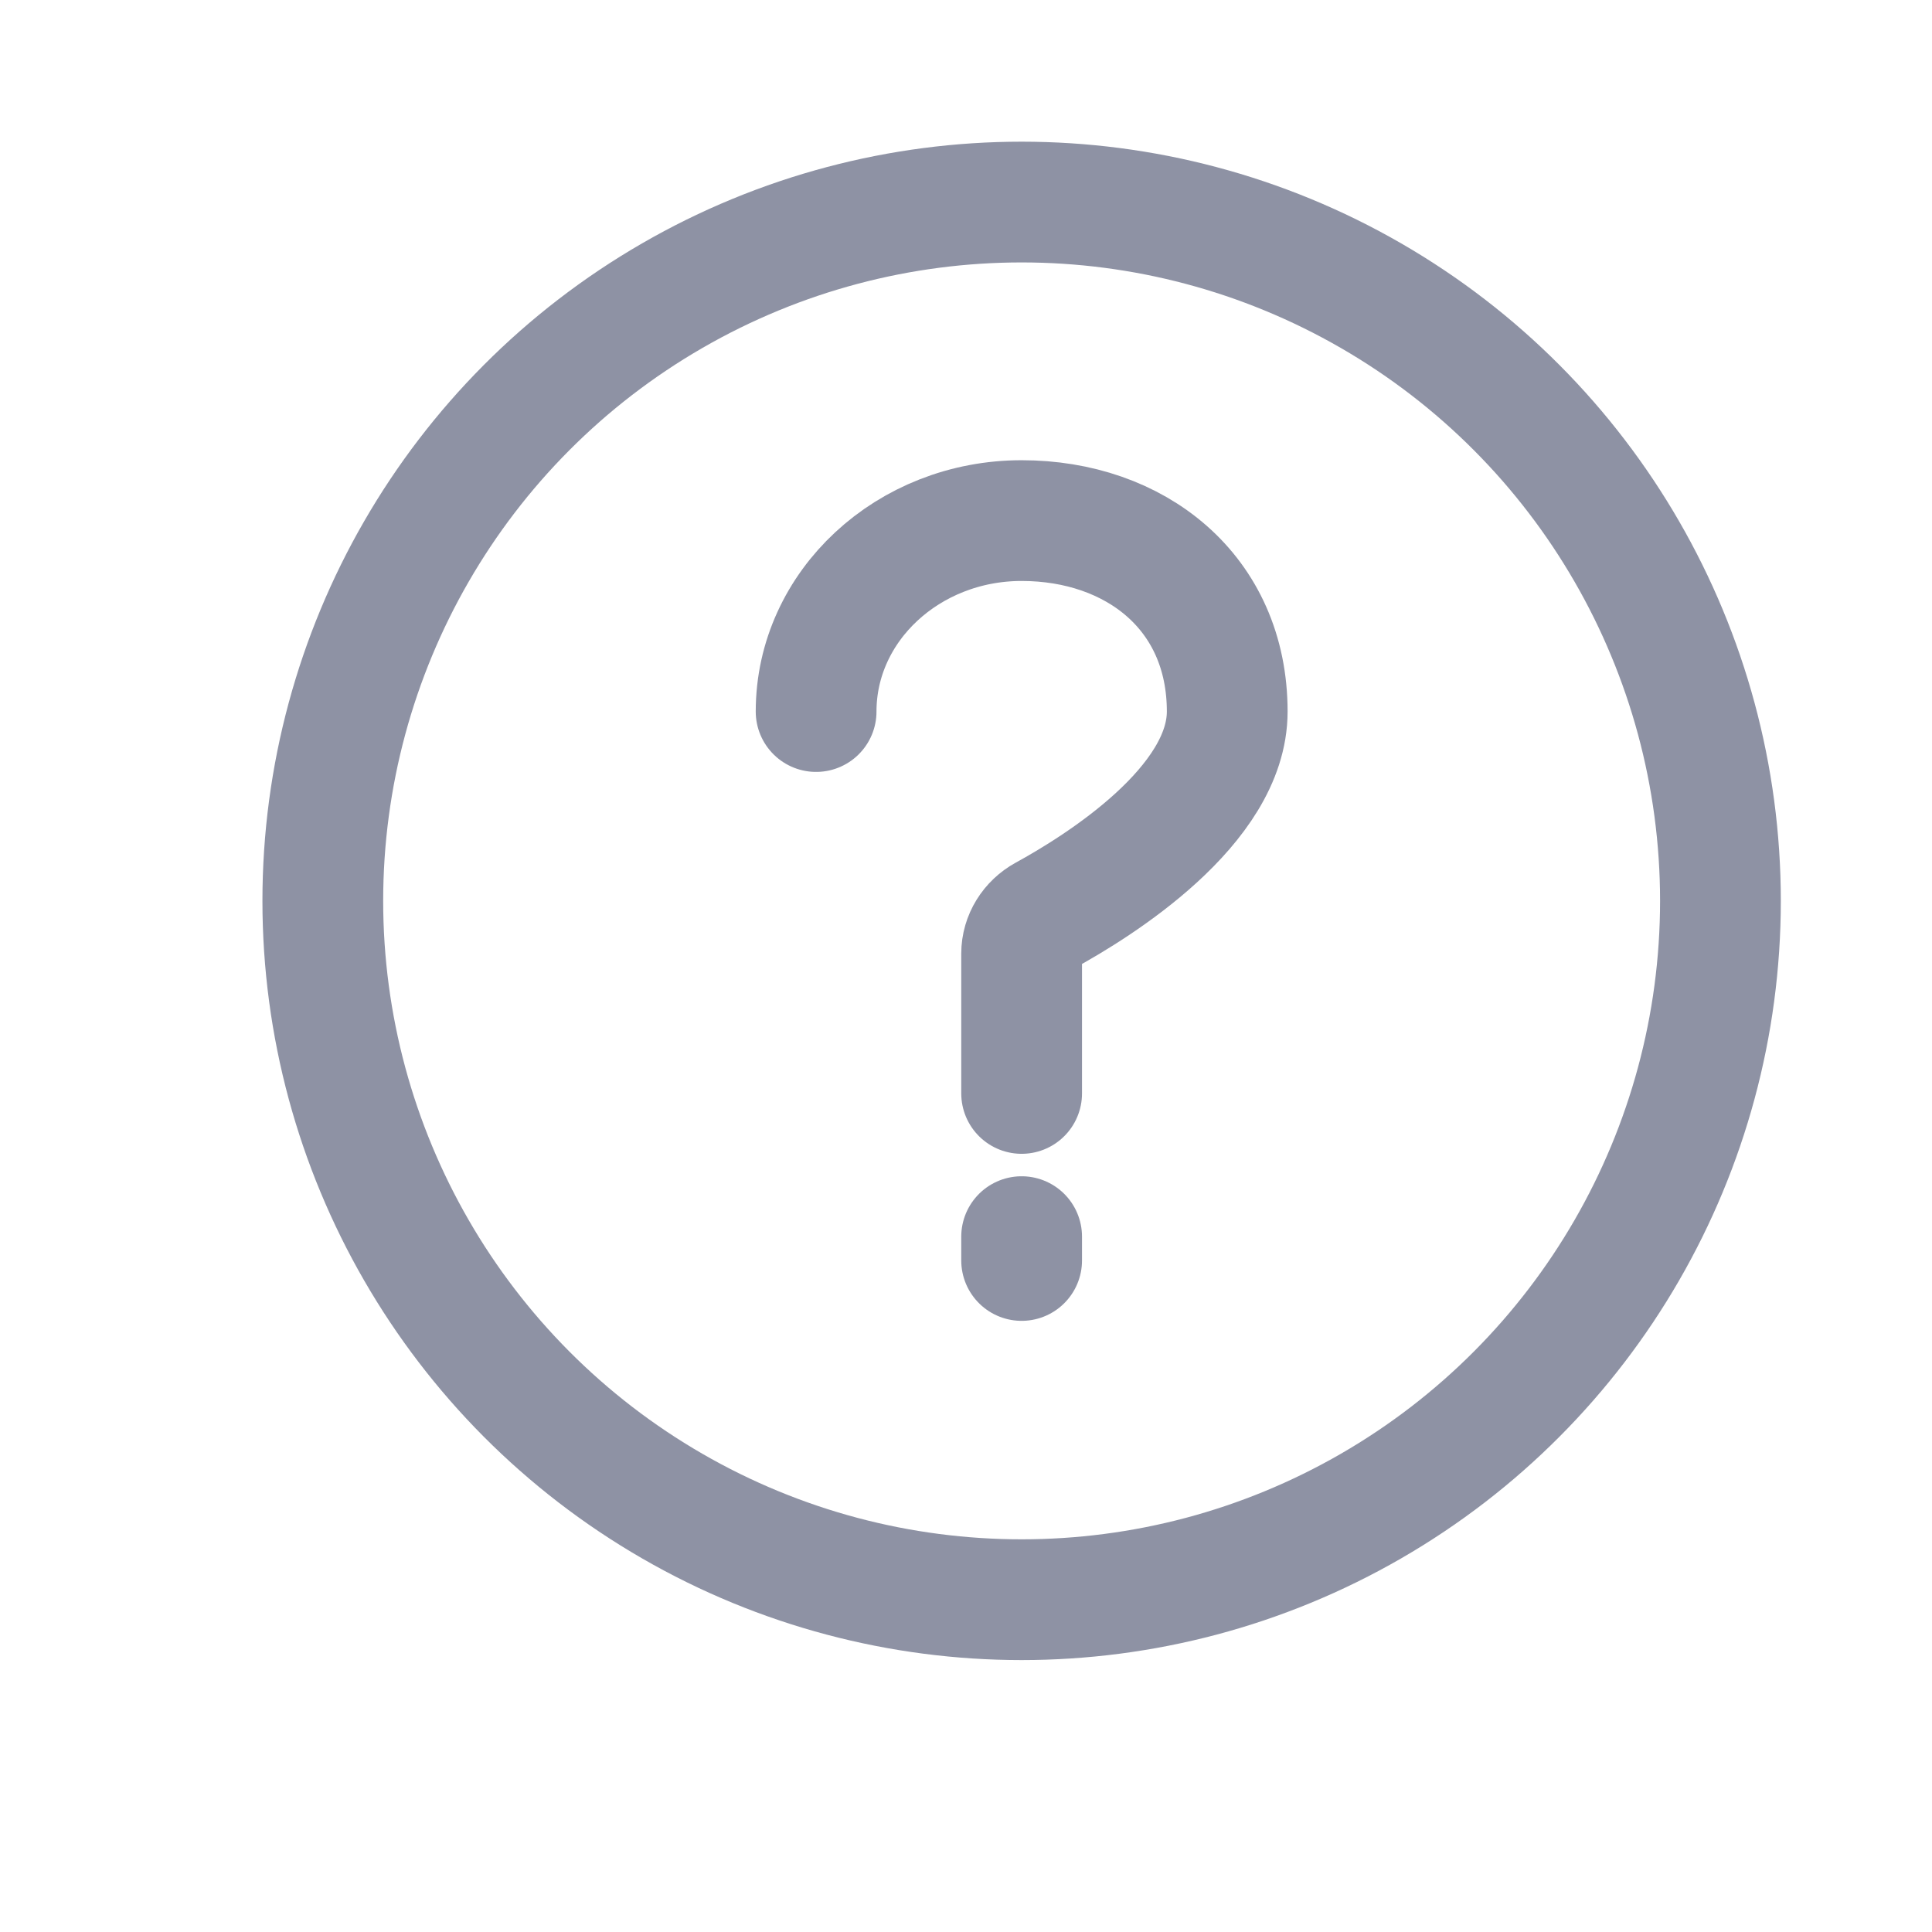 <svg width="24" height="24" viewBox="0 0 24 24" fill="none" xmlns="http://www.w3.org/2000/svg">
    <g transform="translate(2.5, 2)">
        <path d="M7.638 6.839C7.638 5.529 8.781 4.467 10.191 4.467C11.602 4.467 12.745 5.356 12.745 6.839C12.745 8.012 11.145 9.009 10.478 9.374C10.305 9.469 10.191 9.648 10.191 9.846V11.583M10.191 13.362V13.658" stroke="#8E92A4" stroke-width="1.5" stroke-linecap="round"/>
        <circle cx="10.191" cy="9.191" r="8.681" stroke="#8E92A4" stroke-width="1.5"/>
    </g>
</svg>
